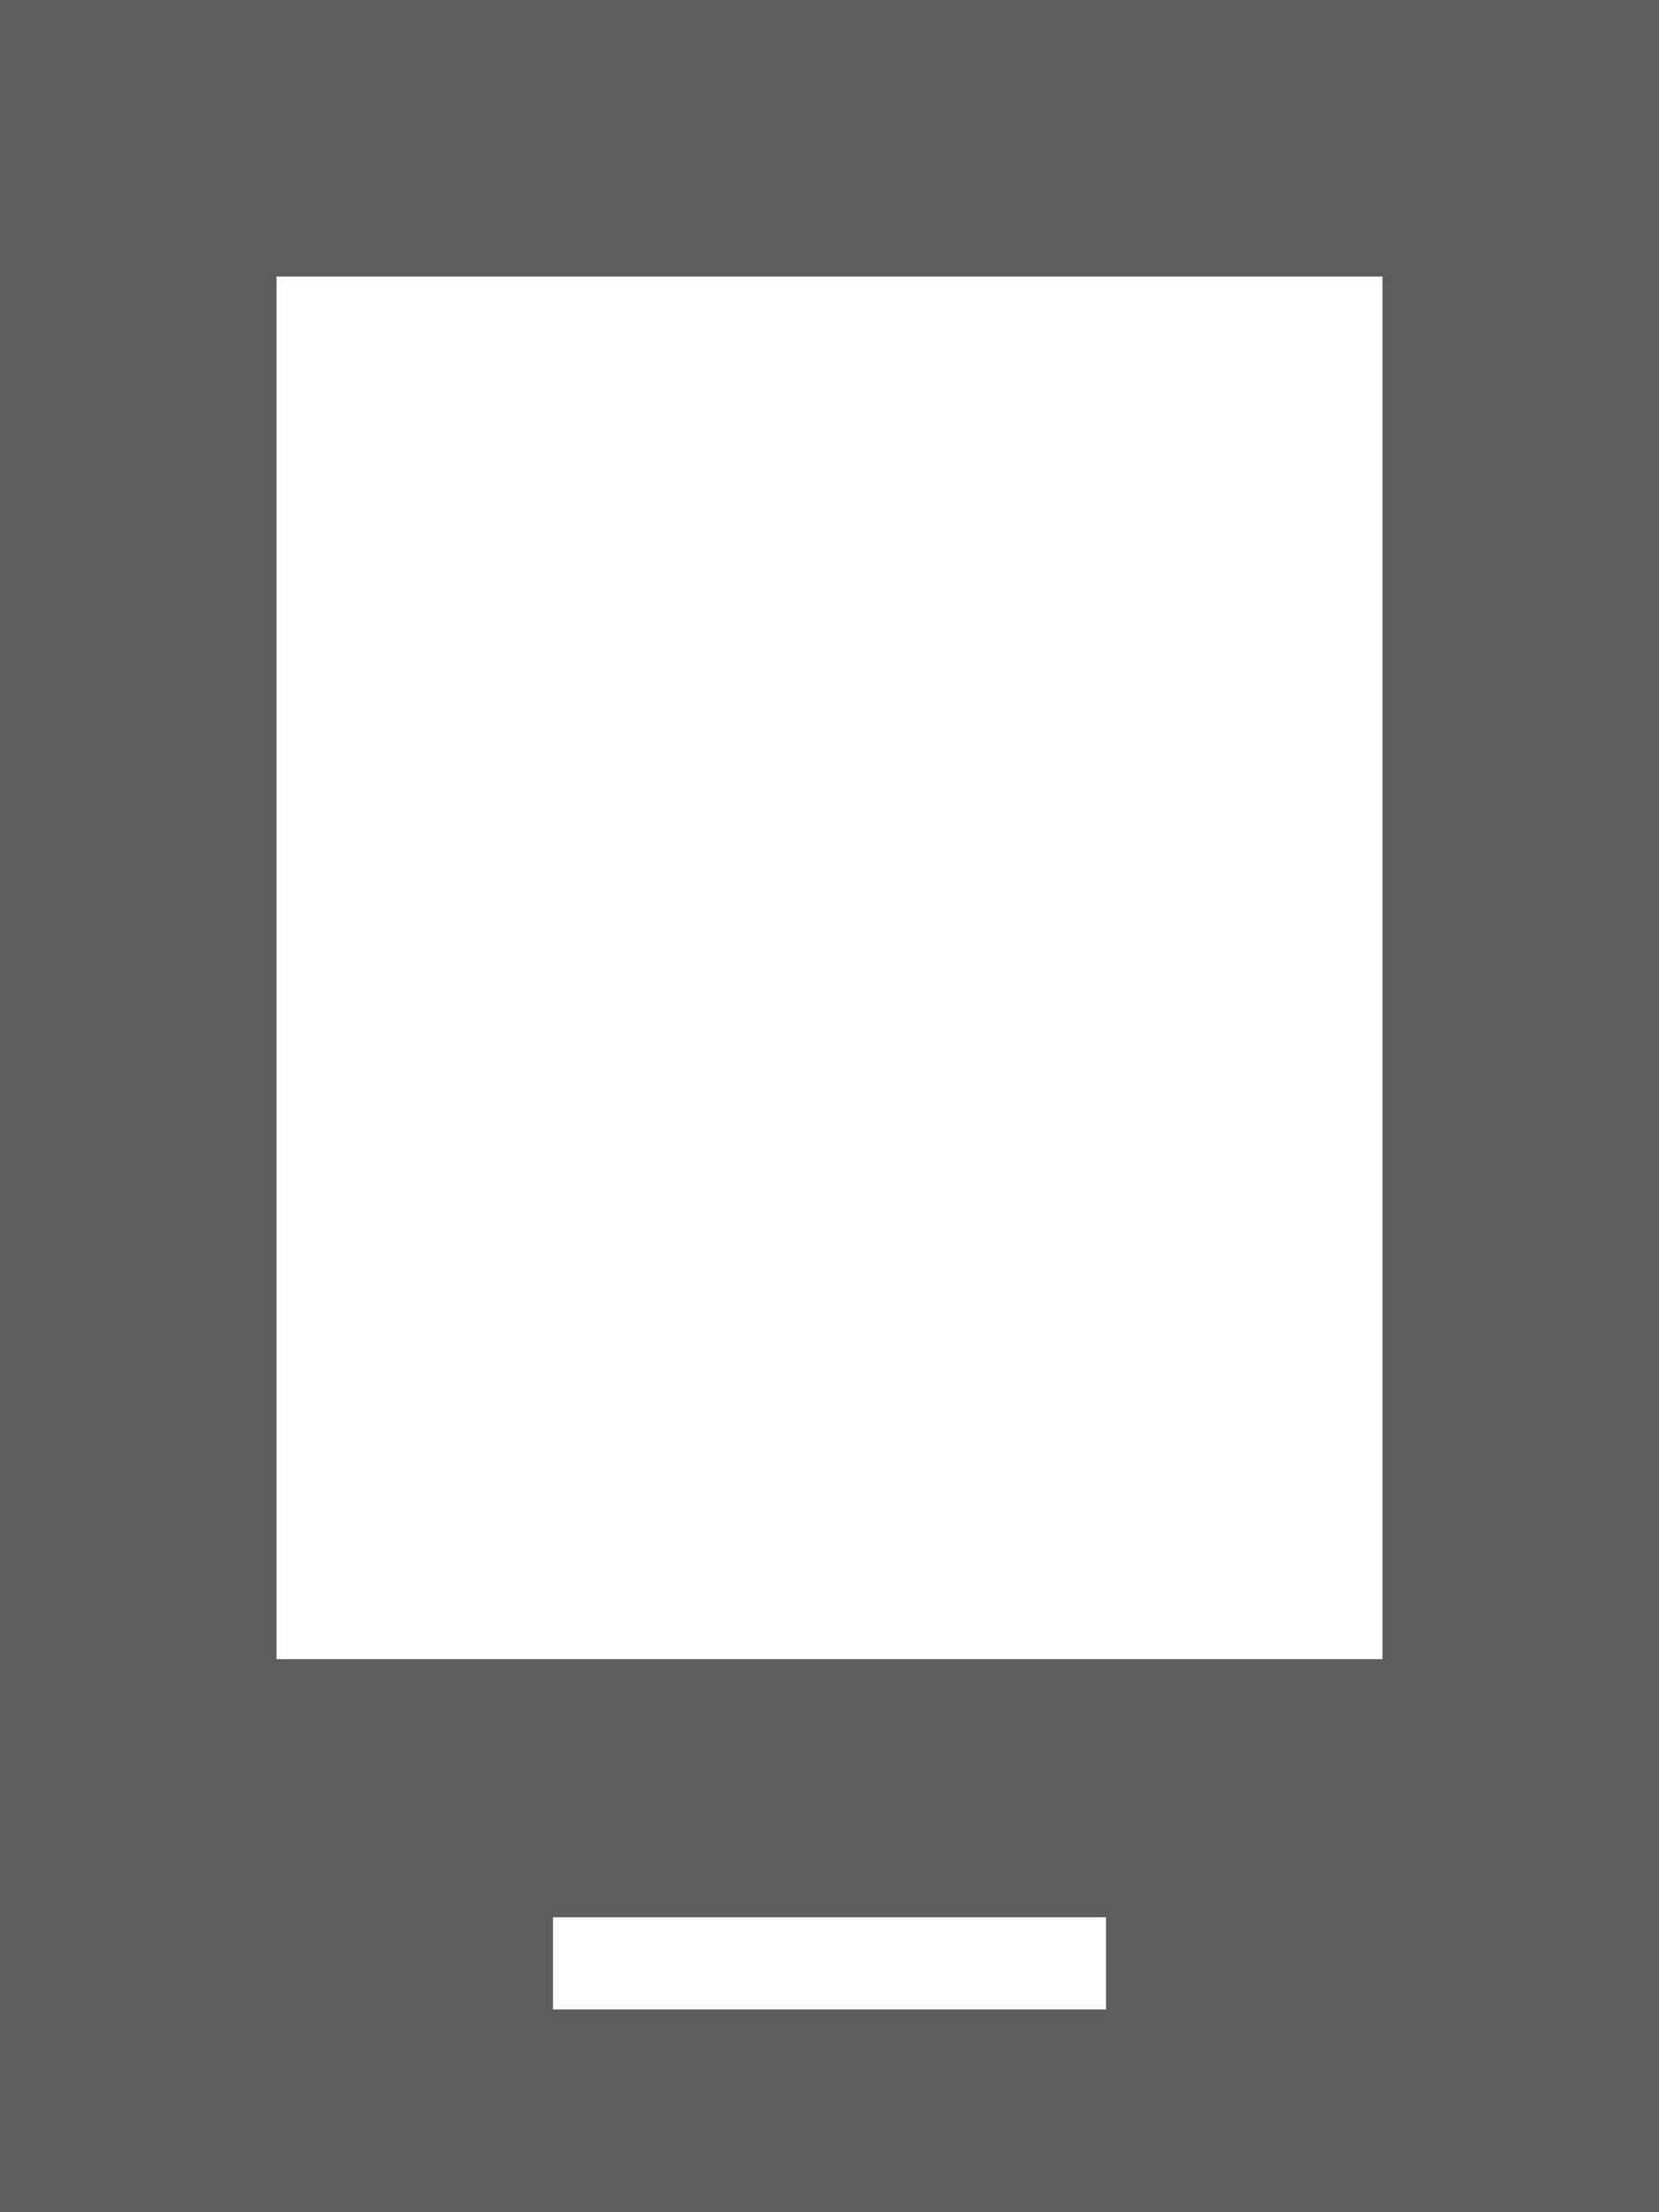 <?xml version="1.0" encoding="UTF-8"?><svg id="uuid-d50e3414-5eb2-483e-b889-eb2c8c7ad2ee" xmlns="http://www.w3.org/2000/svg" width="18" height="24" viewBox="0 0 18 24"><path d="m0,0v24h18V0H0Zm12,21.8h-6v-1h6v1Zm3-3.8H3V3h12v15Z" style="fill:#5e5d5d; stroke-width:0px;"/></svg>